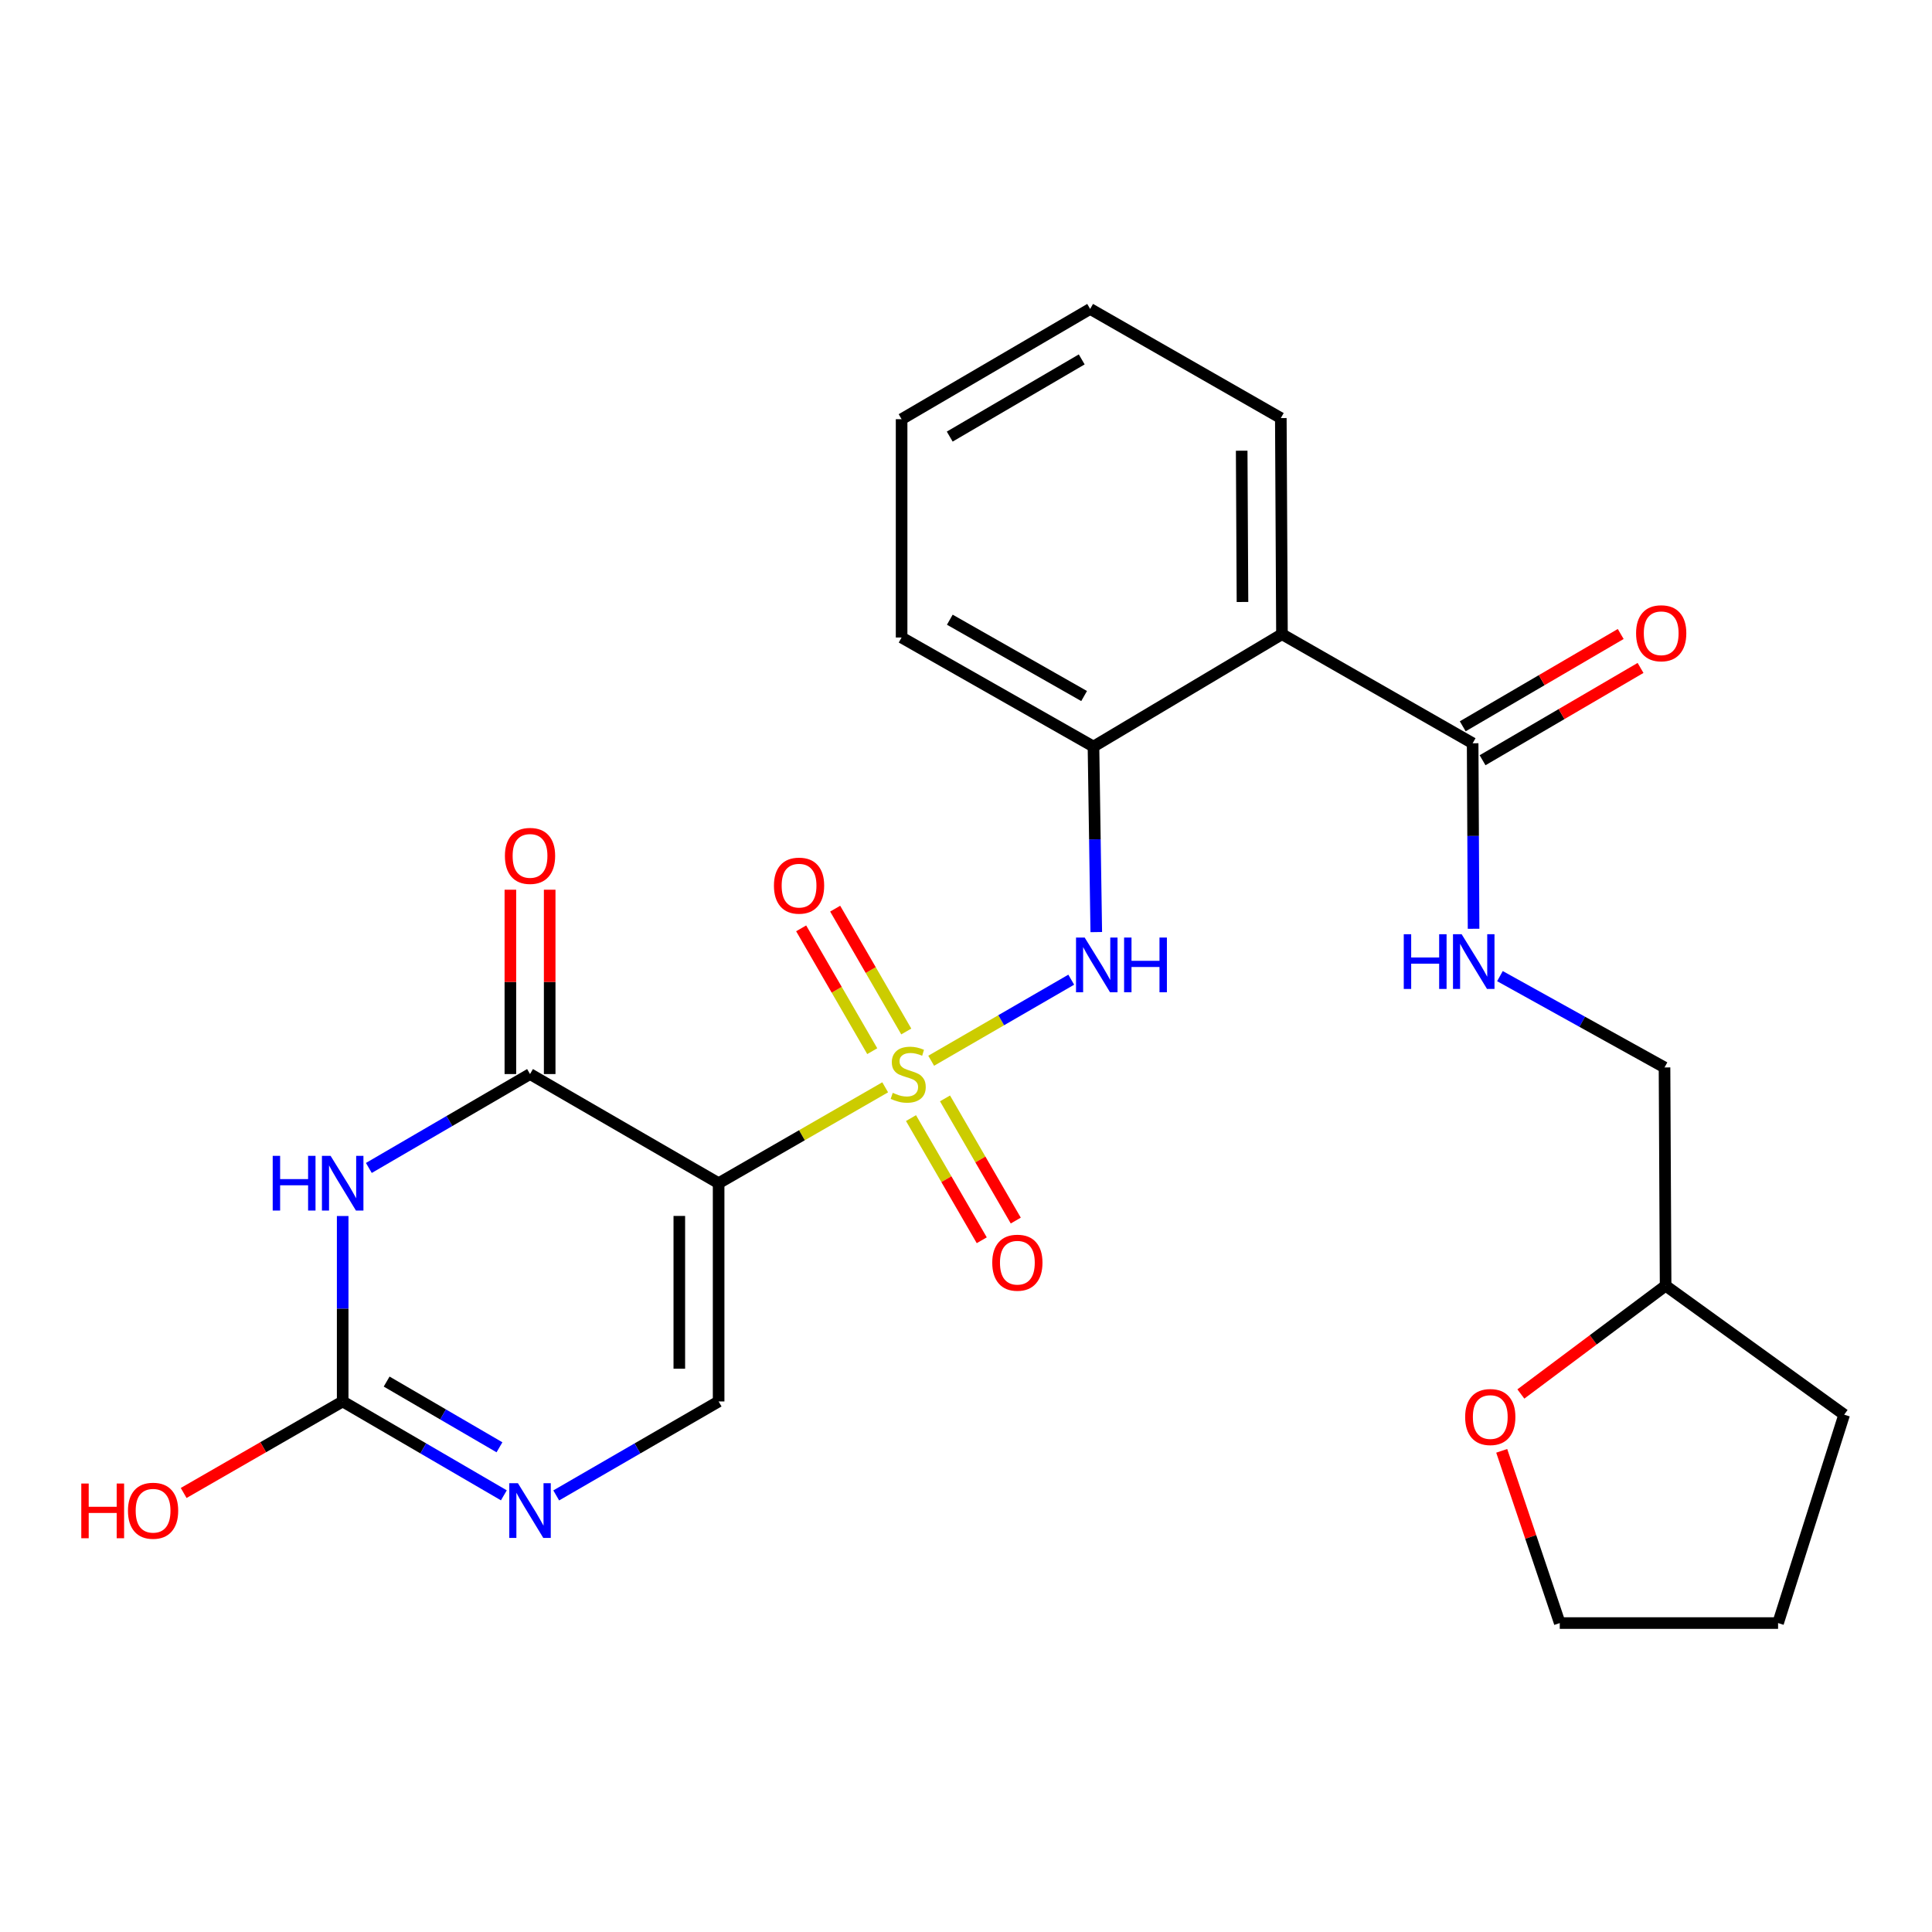 <?xml version='1.0' encoding='iso-8859-1'?>
<svg version='1.1' baseProfile='full'
              xmlns='http://www.w3.org/2000/svg'
                      xmlns:rdkit='http://www.rdkit.org/xml'
                      xmlns:xlink='http://www.w3.org/1999/xlink'
                  xml:space='preserve'
width='1000px' height='1000px' viewBox='0 0 1000 1000'>
<!-- END OF HEADER -->
<rect style='opacity:1.0;fill:#FFFFFF;stroke:none' width='1000' height='1000' x='0' y='0'> </rect>
<path class='bond-0' d='M 458.172,562.787 L 415.065,587.605' style='fill:none;fill-rule:evenodd;stroke:#CCCC00;stroke-width:6px;stroke-linecap:butt;stroke-linejoin:miter;stroke-opacity:1' />
<path class='bond-0' d='M 415.065,587.605 L 371.958,612.423' style='fill:none;fill-rule:evenodd;stroke:#000000;stroke-width:6px;stroke-linecap:butt;stroke-linejoin:miter;stroke-opacity:1' />
<path class='bond-4' d='M 481.982,549.042 L 518.227,528.063' style='fill:none;fill-rule:evenodd;stroke:#CCCC00;stroke-width:6px;stroke-linecap:butt;stroke-linejoin:miter;stroke-opacity:1' />
<path class='bond-4' d='M 518.227,528.063 L 554.472,507.084' style='fill:none;fill-rule:evenodd;stroke:#0000FF;stroke-width:6px;stroke-linecap:butt;stroke-linejoin:miter;stroke-opacity:1' />
<path class='bond-10' d='M 471.531,578.726 L 489.843,610.343' style='fill:none;fill-rule:evenodd;stroke:#CCCC00;stroke-width:6px;stroke-linecap:butt;stroke-linejoin:miter;stroke-opacity:1' />
<path class='bond-10' d='M 489.843,610.343 L 508.155,641.96' style='fill:none;fill-rule:evenodd;stroke:#FF0000;stroke-width:6px;stroke-linecap:butt;stroke-linejoin:miter;stroke-opacity:1' />
<path class='bond-10' d='M 489.137,568.529 L 507.449,600.146' style='fill:none;fill-rule:evenodd;stroke:#CCCC00;stroke-width:6px;stroke-linecap:butt;stroke-linejoin:miter;stroke-opacity:1' />
<path class='bond-10' d='M 507.449,600.146 L 525.761,631.763' style='fill:none;fill-rule:evenodd;stroke:#FF0000;stroke-width:6px;stroke-linecap:butt;stroke-linejoin:miter;stroke-opacity:1' />
<path class='bond-11' d='M 469.083,533.894 L 450.684,502.106' style='fill:none;fill-rule:evenodd;stroke:#CCCC00;stroke-width:6px;stroke-linecap:butt;stroke-linejoin:miter;stroke-opacity:1' />
<path class='bond-11' d='M 450.684,502.106 L 432.285,470.318' style='fill:none;fill-rule:evenodd;stroke:#FF0000;stroke-width:6px;stroke-linecap:butt;stroke-linejoin:miter;stroke-opacity:1' />
<path class='bond-11' d='M 451.474,544.086 L 433.075,512.298' style='fill:none;fill-rule:evenodd;stroke:#CCCC00;stroke-width:6px;stroke-linecap:butt;stroke-linejoin:miter;stroke-opacity:1' />
<path class='bond-11' d='M 433.075,512.298 L 414.676,480.511' style='fill:none;fill-rule:evenodd;stroke:#FF0000;stroke-width:6px;stroke-linecap:butt;stroke-linejoin:miter;stroke-opacity:1' />
<path class='bond-2' d='M 371.958,612.423 L 274.342,555.929' style='fill:none;fill-rule:evenodd;stroke:#000000;stroke-width:6px;stroke-linecap:butt;stroke-linejoin:miter;stroke-opacity:1' />
<path class='bond-5' d='M 371.958,612.423 L 371.958,725.389' style='fill:none;fill-rule:evenodd;stroke:#000000;stroke-width:6px;stroke-linecap:butt;stroke-linejoin:miter;stroke-opacity:1' />
<path class='bond-5' d='M 351.612,629.368 L 351.612,708.444' style='fill:none;fill-rule:evenodd;stroke:#000000;stroke-width:6px;stroke-linecap:butt;stroke-linejoin:miter;stroke-opacity:1' />
<path class='bond-1' d='M 190.916,604.532 L 232.629,580.23' style='fill:none;fill-rule:evenodd;stroke:#0000FF;stroke-width:6px;stroke-linecap:butt;stroke-linejoin:miter;stroke-opacity:1' />
<path class='bond-1' d='M 232.629,580.23 L 274.342,555.929' style='fill:none;fill-rule:evenodd;stroke:#000000;stroke-width:6px;stroke-linecap:butt;stroke-linejoin:miter;stroke-opacity:1' />
<path class='bond-26' d='M 177.371,629.408 L 177.371,677.398' style='fill:none;fill-rule:evenodd;stroke:#0000FF;stroke-width:6px;stroke-linecap:butt;stroke-linejoin:miter;stroke-opacity:1' />
<path class='bond-26' d='M 177.371,677.398 L 177.371,725.389' style='fill:none;fill-rule:evenodd;stroke:#000000;stroke-width:6px;stroke-linecap:butt;stroke-linejoin:miter;stroke-opacity:1' />
<path class='bond-13' d='M 284.515,555.929 L 284.515,508.222' style='fill:none;fill-rule:evenodd;stroke:#000000;stroke-width:6px;stroke-linecap:butt;stroke-linejoin:miter;stroke-opacity:1' />
<path class='bond-13' d='M 284.515,508.222 L 284.515,460.514' style='fill:none;fill-rule:evenodd;stroke:#FF0000;stroke-width:6px;stroke-linecap:butt;stroke-linejoin:miter;stroke-opacity:1' />
<path class='bond-13' d='M 264.169,555.929 L 264.169,508.222' style='fill:none;fill-rule:evenodd;stroke:#000000;stroke-width:6px;stroke-linecap:butt;stroke-linejoin:miter;stroke-opacity:1' />
<path class='bond-13' d='M 264.169,508.222 L 264.169,460.514' style='fill:none;fill-rule:evenodd;stroke:#FF0000;stroke-width:6px;stroke-linecap:butt;stroke-linejoin:miter;stroke-opacity:1' />
<path class='bond-3' d='M 177.371,725.389 L 219.084,749.686' style='fill:none;fill-rule:evenodd;stroke:#000000;stroke-width:6px;stroke-linecap:butt;stroke-linejoin:miter;stroke-opacity:1' />
<path class='bond-3' d='M 219.084,749.686 L 260.797,773.982' style='fill:none;fill-rule:evenodd;stroke:#0000FF;stroke-width:6px;stroke-linecap:butt;stroke-linejoin:miter;stroke-opacity:1' />
<path class='bond-3' d='M 200.125,715.097 L 229.324,732.105' style='fill:none;fill-rule:evenodd;stroke:#000000;stroke-width:6px;stroke-linecap:butt;stroke-linejoin:miter;stroke-opacity:1' />
<path class='bond-3' d='M 229.324,732.105 L 258.523,749.112' style='fill:none;fill-rule:evenodd;stroke:#0000FF;stroke-width:6px;stroke-linecap:butt;stroke-linejoin:miter;stroke-opacity:1' />
<path class='bond-16' d='M 177.371,725.389 L 136.218,749.075' style='fill:none;fill-rule:evenodd;stroke:#000000;stroke-width:6px;stroke-linecap:butt;stroke-linejoin:miter;stroke-opacity:1' />
<path class='bond-16' d='M 136.218,749.075 L 95.065,772.761' style='fill:none;fill-rule:evenodd;stroke:#FF0000;stroke-width:6px;stroke-linecap:butt;stroke-linejoin:miter;stroke-opacity:1' />
<path class='bond-9' d='M 567.431,482.449 L 566.706,434.436' style='fill:none;fill-rule:evenodd;stroke:#0000FF;stroke-width:6px;stroke-linecap:butt;stroke-linejoin:miter;stroke-opacity:1' />
<path class='bond-9' d='M 566.706,434.436 L 565.981,386.424' style='fill:none;fill-rule:evenodd;stroke:#000000;stroke-width:6px;stroke-linecap:butt;stroke-linejoin:miter;stroke-opacity:1' />
<path class='bond-6' d='M 371.958,725.389 L 329.93,749.708' style='fill:none;fill-rule:evenodd;stroke:#000000;stroke-width:6px;stroke-linecap:butt;stroke-linejoin:miter;stroke-opacity:1' />
<path class='bond-6' d='M 329.93,749.708 L 287.902,774.026' style='fill:none;fill-rule:evenodd;stroke:#0000FF;stroke-width:6px;stroke-linecap:butt;stroke-linejoin:miter;stroke-opacity:1' />
<path class='bond-7' d='M 663.54,328.257 L 565.981,386.424' style='fill:none;fill-rule:evenodd;stroke:#000000;stroke-width:6px;stroke-linecap:butt;stroke-linejoin:miter;stroke-opacity:1' />
<path class='bond-8' d='M 663.54,328.257 L 762.241,384.717' style='fill:none;fill-rule:evenodd;stroke:#000000;stroke-width:6px;stroke-linecap:butt;stroke-linejoin:miter;stroke-opacity:1' />
<path class='bond-19' d='M 663.54,328.257 L 662.952,216.398' style='fill:none;fill-rule:evenodd;stroke:#000000;stroke-width:6px;stroke-linecap:butt;stroke-linejoin:miter;stroke-opacity:1' />
<path class='bond-19' d='M 643.106,311.585 L 642.695,233.284' style='fill:none;fill-rule:evenodd;stroke:#000000;stroke-width:6px;stroke-linecap:butt;stroke-linejoin:miter;stroke-opacity:1' />
<path class='bond-12' d='M 762.241,384.717 L 762.481,432.724' style='fill:none;fill-rule:evenodd;stroke:#000000;stroke-width:6px;stroke-linecap:butt;stroke-linejoin:miter;stroke-opacity:1' />
<path class='bond-12' d='M 762.481,432.724 L 762.721,480.732' style='fill:none;fill-rule:evenodd;stroke:#0000FF;stroke-width:6px;stroke-linecap:butt;stroke-linejoin:miter;stroke-opacity:1' />
<path class='bond-14' d='M 767.373,393.5 L 808.257,369.611' style='fill:none;fill-rule:evenodd;stroke:#000000;stroke-width:6px;stroke-linecap:butt;stroke-linejoin:miter;stroke-opacity:1' />
<path class='bond-14' d='M 808.257,369.611 L 849.141,345.722' style='fill:none;fill-rule:evenodd;stroke:#FF0000;stroke-width:6px;stroke-linecap:butt;stroke-linejoin:miter;stroke-opacity:1' />
<path class='bond-14' d='M 757.109,375.933 L 797.993,352.044' style='fill:none;fill-rule:evenodd;stroke:#000000;stroke-width:6px;stroke-linecap:butt;stroke-linejoin:miter;stroke-opacity:1' />
<path class='bond-14' d='M 797.993,352.044 L 838.876,328.155' style='fill:none;fill-rule:evenodd;stroke:#FF0000;stroke-width:6px;stroke-linecap:butt;stroke-linejoin:miter;stroke-opacity:1' />
<path class='bond-20' d='M 565.981,386.424 L 466.669,329.975' style='fill:none;fill-rule:evenodd;stroke:#000000;stroke-width:6px;stroke-linecap:butt;stroke-linejoin:miter;stroke-opacity:1' />
<path class='bond-20' d='M 561.138,360.268 L 491.62,320.754' style='fill:none;fill-rule:evenodd;stroke:#000000;stroke-width:6px;stroke-linecap:butt;stroke-linejoin:miter;stroke-opacity:1' />
<path class='bond-17' d='M 776.369,505.242 L 818.961,528.873' style='fill:none;fill-rule:evenodd;stroke:#0000FF;stroke-width:6px;stroke-linecap:butt;stroke-linejoin:miter;stroke-opacity:1' />
<path class='bond-17' d='M 818.961,528.873 L 861.553,552.504' style='fill:none;fill-rule:evenodd;stroke:#000000;stroke-width:6px;stroke-linecap:butt;stroke-linejoin:miter;stroke-opacity:1' />
<path class='bond-15' d='M 787.197,721.523 L 824.657,693.497' style='fill:none;fill-rule:evenodd;stroke:#FF0000;stroke-width:6px;stroke-linecap:butt;stroke-linejoin:miter;stroke-opacity:1' />
<path class='bond-15' d='M 824.657,693.497 L 862.118,665.47' style='fill:none;fill-rule:evenodd;stroke:#000000;stroke-width:6px;stroke-linecap:butt;stroke-linejoin:miter;stroke-opacity:1' />
<path class='bond-21' d='M 777.286,750.945 L 792.308,795.521' style='fill:none;fill-rule:evenodd;stroke:#FF0000;stroke-width:6px;stroke-linecap:butt;stroke-linejoin:miter;stroke-opacity:1' />
<path class='bond-21' d='M 792.308,795.521 L 807.33,840.096' style='fill:none;fill-rule:evenodd;stroke:#000000;stroke-width:6px;stroke-linecap:butt;stroke-linejoin:miter;stroke-opacity:1' />
<path class='bond-18' d='M 861.553,552.504 L 862.118,665.47' style='fill:none;fill-rule:evenodd;stroke:#000000;stroke-width:6px;stroke-linecap:butt;stroke-linejoin:miter;stroke-opacity:1' />
<path class='bond-22' d='M 862.118,665.47 L 954.545,732.228' style='fill:none;fill-rule:evenodd;stroke:#000000;stroke-width:6px;stroke-linecap:butt;stroke-linejoin:miter;stroke-opacity:1' />
<path class='bond-27' d='M 662.952,216.398 L 564.263,159.904' style='fill:none;fill-rule:evenodd;stroke:#000000;stroke-width:6px;stroke-linecap:butt;stroke-linejoin:miter;stroke-opacity:1' />
<path class='bond-24' d='M 466.669,329.975 L 466.669,216.975' style='fill:none;fill-rule:evenodd;stroke:#000000;stroke-width:6px;stroke-linecap:butt;stroke-linejoin:miter;stroke-opacity:1' />
<path class='bond-28' d='M 807.33,840.096 L 920.33,840.096' style='fill:none;fill-rule:evenodd;stroke:#000000;stroke-width:6px;stroke-linecap:butt;stroke-linejoin:miter;stroke-opacity:1' />
<path class='bond-25' d='M 954.545,732.228 L 920.33,840.096' style='fill:none;fill-rule:evenodd;stroke:#000000;stroke-width:6px;stroke-linecap:butt;stroke-linejoin:miter;stroke-opacity:1' />
<path class='bond-23' d='M 564.263,159.904 L 466.669,216.975' style='fill:none;fill-rule:evenodd;stroke:#000000;stroke-width:6px;stroke-linecap:butt;stroke-linejoin:miter;stroke-opacity:1' />
<path class='bond-23' d='M 559.894,186.028 L 491.579,225.978' style='fill:none;fill-rule:evenodd;stroke:#000000;stroke-width:6px;stroke-linecap:butt;stroke-linejoin:miter;stroke-opacity:1' />
<path  class='atom-0' d='M 462.083 565.649
Q 462.403 565.769, 463.723 566.329
Q 465.043 566.889, 466.483 567.249
Q 467.963 567.569, 469.403 567.569
Q 472.083 567.569, 473.643 566.289
Q 475.203 564.969, 475.203 562.689
Q 475.203 561.129, 474.403 560.169
Q 473.643 559.209, 472.443 558.689
Q 471.243 558.169, 469.243 557.569
Q 466.723 556.809, 465.203 556.089
Q 463.723 555.369, 462.643 553.849
Q 461.603 552.329, 461.603 549.769
Q 461.603 546.209, 464.003 544.009
Q 466.443 541.809, 471.243 541.809
Q 474.523 541.809, 478.243 543.369
L 477.323 546.449
Q 473.923 545.049, 471.363 545.049
Q 468.603 545.049, 467.083 546.209
Q 465.563 547.329, 465.603 549.289
Q 465.603 550.809, 466.363 551.729
Q 467.163 552.649, 468.283 553.169
Q 469.443 553.689, 471.363 554.289
Q 473.923 555.089, 475.443 555.889
Q 476.963 556.689, 478.043 558.329
Q 479.163 559.929, 479.163 562.689
Q 479.163 566.609, 476.523 568.729
Q 473.923 570.809, 469.563 570.809
Q 467.043 570.809, 465.123 570.249
Q 463.243 569.729, 461.003 568.809
L 462.083 565.649
' fill='#CCCC00'/>
<path  class='atom-2' d='M 141.151 598.263
L 144.991 598.263
L 144.991 610.303
L 159.471 610.303
L 159.471 598.263
L 163.311 598.263
L 163.311 626.583
L 159.471 626.583
L 159.471 613.503
L 144.991 613.503
L 144.991 626.583
L 141.151 626.583
L 141.151 598.263
' fill='#0000FF'/>
<path  class='atom-2' d='M 171.111 598.263
L 180.391 613.263
Q 181.311 614.743, 182.791 617.423
Q 184.271 620.103, 184.351 620.263
L 184.351 598.263
L 188.111 598.263
L 188.111 626.583
L 184.231 626.583
L 174.271 610.183
Q 173.111 608.263, 171.871 606.063
Q 170.671 603.863, 170.311 603.183
L 170.311 626.583
L 166.631 626.583
L 166.631 598.263
L 171.111 598.263
' fill='#0000FF'/>
<path  class='atom-5' d='M 561.427 485.275
L 570.707 500.275
Q 571.627 501.755, 573.107 504.435
Q 574.587 507.115, 574.667 507.275
L 574.667 485.275
L 578.427 485.275
L 578.427 513.595
L 574.547 513.595
L 564.587 497.195
Q 563.427 495.275, 562.187 493.075
Q 560.987 490.875, 560.627 490.195
L 560.627 513.595
L 556.947 513.595
L 556.947 485.275
L 561.427 485.275
' fill='#0000FF'/>
<path  class='atom-5' d='M 581.827 485.275
L 585.667 485.275
L 585.667 497.315
L 600.147 497.315
L 600.147 485.275
L 603.987 485.275
L 603.987 513.595
L 600.147 513.595
L 600.147 500.515
L 585.667 500.515
L 585.667 513.595
L 581.827 513.595
L 581.827 485.275
' fill='#0000FF'/>
<path  class='atom-7' d='M 268.082 767.712
L 277.362 782.712
Q 278.282 784.192, 279.762 786.872
Q 281.242 789.552, 281.322 789.712
L 281.322 767.712
L 285.082 767.712
L 285.082 796.032
L 281.202 796.032
L 271.242 779.632
Q 270.082 777.712, 268.842 775.512
Q 267.642 773.312, 267.282 772.632
L 267.282 796.032
L 263.602 796.032
L 263.602 767.712
L 268.082 767.712
' fill='#0000FF'/>
<path  class='atom-11' d='M 513.588 653.569
Q 513.588 646.769, 516.948 642.969
Q 520.308 639.169, 526.588 639.169
Q 532.868 639.169, 536.228 642.969
Q 539.588 646.769, 539.588 653.569
Q 539.588 660.449, 536.188 664.369
Q 532.788 668.249, 526.588 668.249
Q 520.348 668.249, 516.948 664.369
Q 513.588 660.489, 513.588 653.569
M 526.588 665.049
Q 530.908 665.049, 533.228 662.169
Q 535.588 659.249, 535.588 653.569
Q 535.588 648.009, 533.228 645.209
Q 530.908 642.369, 526.588 642.369
Q 522.268 642.369, 519.908 645.169
Q 517.588 647.969, 517.588 653.569
Q 517.588 659.289, 519.908 662.169
Q 522.268 665.049, 526.588 665.049
' fill='#FF0000'/>
<path  class='atom-12' d='M 400.589 458.404
Q 400.589 451.604, 403.949 447.804
Q 407.309 444.004, 413.589 444.004
Q 419.869 444.004, 423.229 447.804
Q 426.589 451.604, 426.589 458.404
Q 426.589 465.284, 423.189 469.204
Q 419.789 473.084, 413.589 473.084
Q 407.349 473.084, 403.949 469.204
Q 400.589 465.324, 400.589 458.404
M 413.589 469.884
Q 417.909 469.884, 420.229 467.004
Q 422.589 464.084, 422.589 458.404
Q 422.589 452.844, 420.229 450.044
Q 417.909 447.204, 413.589 447.204
Q 409.269 447.204, 406.909 450.004
Q 404.589 452.804, 404.589 458.404
Q 404.589 464.124, 406.909 467.004
Q 409.269 469.884, 413.589 469.884
' fill='#FF0000'/>
<path  class='atom-13' d='M 726.586 483.557
L 730.426 483.557
L 730.426 495.597
L 744.906 495.597
L 744.906 483.557
L 748.746 483.557
L 748.746 511.877
L 744.906 511.877
L 744.906 498.797
L 730.426 498.797
L 730.426 511.877
L 726.586 511.877
L 726.586 483.557
' fill='#0000FF'/>
<path  class='atom-13' d='M 756.546 483.557
L 765.826 498.557
Q 766.746 500.037, 768.226 502.717
Q 769.706 505.397, 769.786 505.557
L 769.786 483.557
L 773.546 483.557
L 773.546 511.877
L 769.666 511.877
L 759.706 495.477
Q 758.546 493.557, 757.306 491.357
Q 756.106 489.157, 755.746 488.477
L 755.746 511.877
L 752.066 511.877
L 752.066 483.557
L 756.546 483.557
' fill='#0000FF'/>
<path  class='atom-14' d='M 261.342 443.009
Q 261.342 436.209, 264.702 432.409
Q 268.062 428.609, 274.342 428.609
Q 280.622 428.609, 283.982 432.409
Q 287.342 436.209, 287.342 443.009
Q 287.342 449.889, 283.942 453.809
Q 280.542 457.689, 274.342 457.689
Q 268.102 457.689, 264.702 453.809
Q 261.342 449.929, 261.342 443.009
M 274.342 454.489
Q 278.662 454.489, 280.982 451.609
Q 283.342 448.689, 283.342 443.009
Q 283.342 437.449, 280.982 434.649
Q 278.662 431.809, 274.342 431.809
Q 270.022 431.809, 267.662 434.609
Q 265.342 437.409, 265.342 443.009
Q 265.342 448.729, 267.662 451.609
Q 270.022 454.489, 274.342 454.489
' fill='#FF0000'/>
<path  class='atom-15' d='M 846.834 327.771
Q 846.834 320.971, 850.194 317.171
Q 853.554 313.371, 859.834 313.371
Q 866.114 313.371, 869.474 317.171
Q 872.834 320.971, 872.834 327.771
Q 872.834 334.651, 869.434 338.571
Q 866.034 342.451, 859.834 342.451
Q 853.594 342.451, 850.194 338.571
Q 846.834 334.691, 846.834 327.771
M 859.834 339.251
Q 864.154 339.251, 866.474 336.371
Q 868.834 333.451, 868.834 327.771
Q 868.834 322.211, 866.474 319.411
Q 864.154 316.571, 859.834 316.571
Q 855.514 316.571, 853.154 319.371
Q 850.834 322.171, 850.834 327.771
Q 850.834 333.491, 853.154 336.371
Q 855.514 339.251, 859.834 339.251
' fill='#FF0000'/>
<path  class='atom-16' d='M 758.363 733.449
Q 758.363 726.649, 761.723 722.849
Q 765.083 719.049, 771.363 719.049
Q 777.643 719.049, 781.003 722.849
Q 784.363 726.649, 784.363 733.449
Q 784.363 740.329, 780.963 744.249
Q 777.563 748.129, 771.363 748.129
Q 765.123 748.129, 761.723 744.249
Q 758.363 740.369, 758.363 733.449
M 771.363 744.929
Q 775.683 744.929, 778.003 742.049
Q 780.363 739.129, 780.363 733.449
Q 780.363 727.889, 778.003 725.089
Q 775.683 722.249, 771.363 722.249
Q 767.043 722.249, 764.683 725.049
Q 762.363 727.849, 762.363 733.449
Q 762.363 739.169, 764.683 742.049
Q 767.043 744.929, 771.363 744.929
' fill='#FF0000'/>
<path  class='atom-17' d='M 42.075 767.872
L 45.915 767.872
L 45.915 779.912
L 60.395 779.912
L 60.395 767.872
L 64.235 767.872
L 64.235 796.192
L 60.395 796.192
L 60.395 783.112
L 45.915 783.112
L 45.915 796.192
L 42.075 796.192
L 42.075 767.872
' fill='#FF0000'/>
<path  class='atom-17' d='M 66.235 781.952
Q 66.235 775.152, 69.595 771.352
Q 72.955 767.552, 79.235 767.552
Q 85.515 767.552, 88.875 771.352
Q 92.235 775.152, 92.235 781.952
Q 92.235 788.832, 88.835 792.752
Q 85.435 796.632, 79.235 796.632
Q 72.995 796.632, 69.595 792.752
Q 66.235 788.872, 66.235 781.952
M 79.235 793.432
Q 83.555 793.432, 85.875 790.552
Q 88.235 787.632, 88.235 781.952
Q 88.235 776.392, 85.875 773.592
Q 83.555 770.752, 79.235 770.752
Q 74.915 770.752, 72.555 773.552
Q 70.235 776.352, 70.235 781.952
Q 70.235 787.672, 72.555 790.552
Q 74.915 793.432, 79.235 793.432
' fill='#FF0000'/>
</svg>
